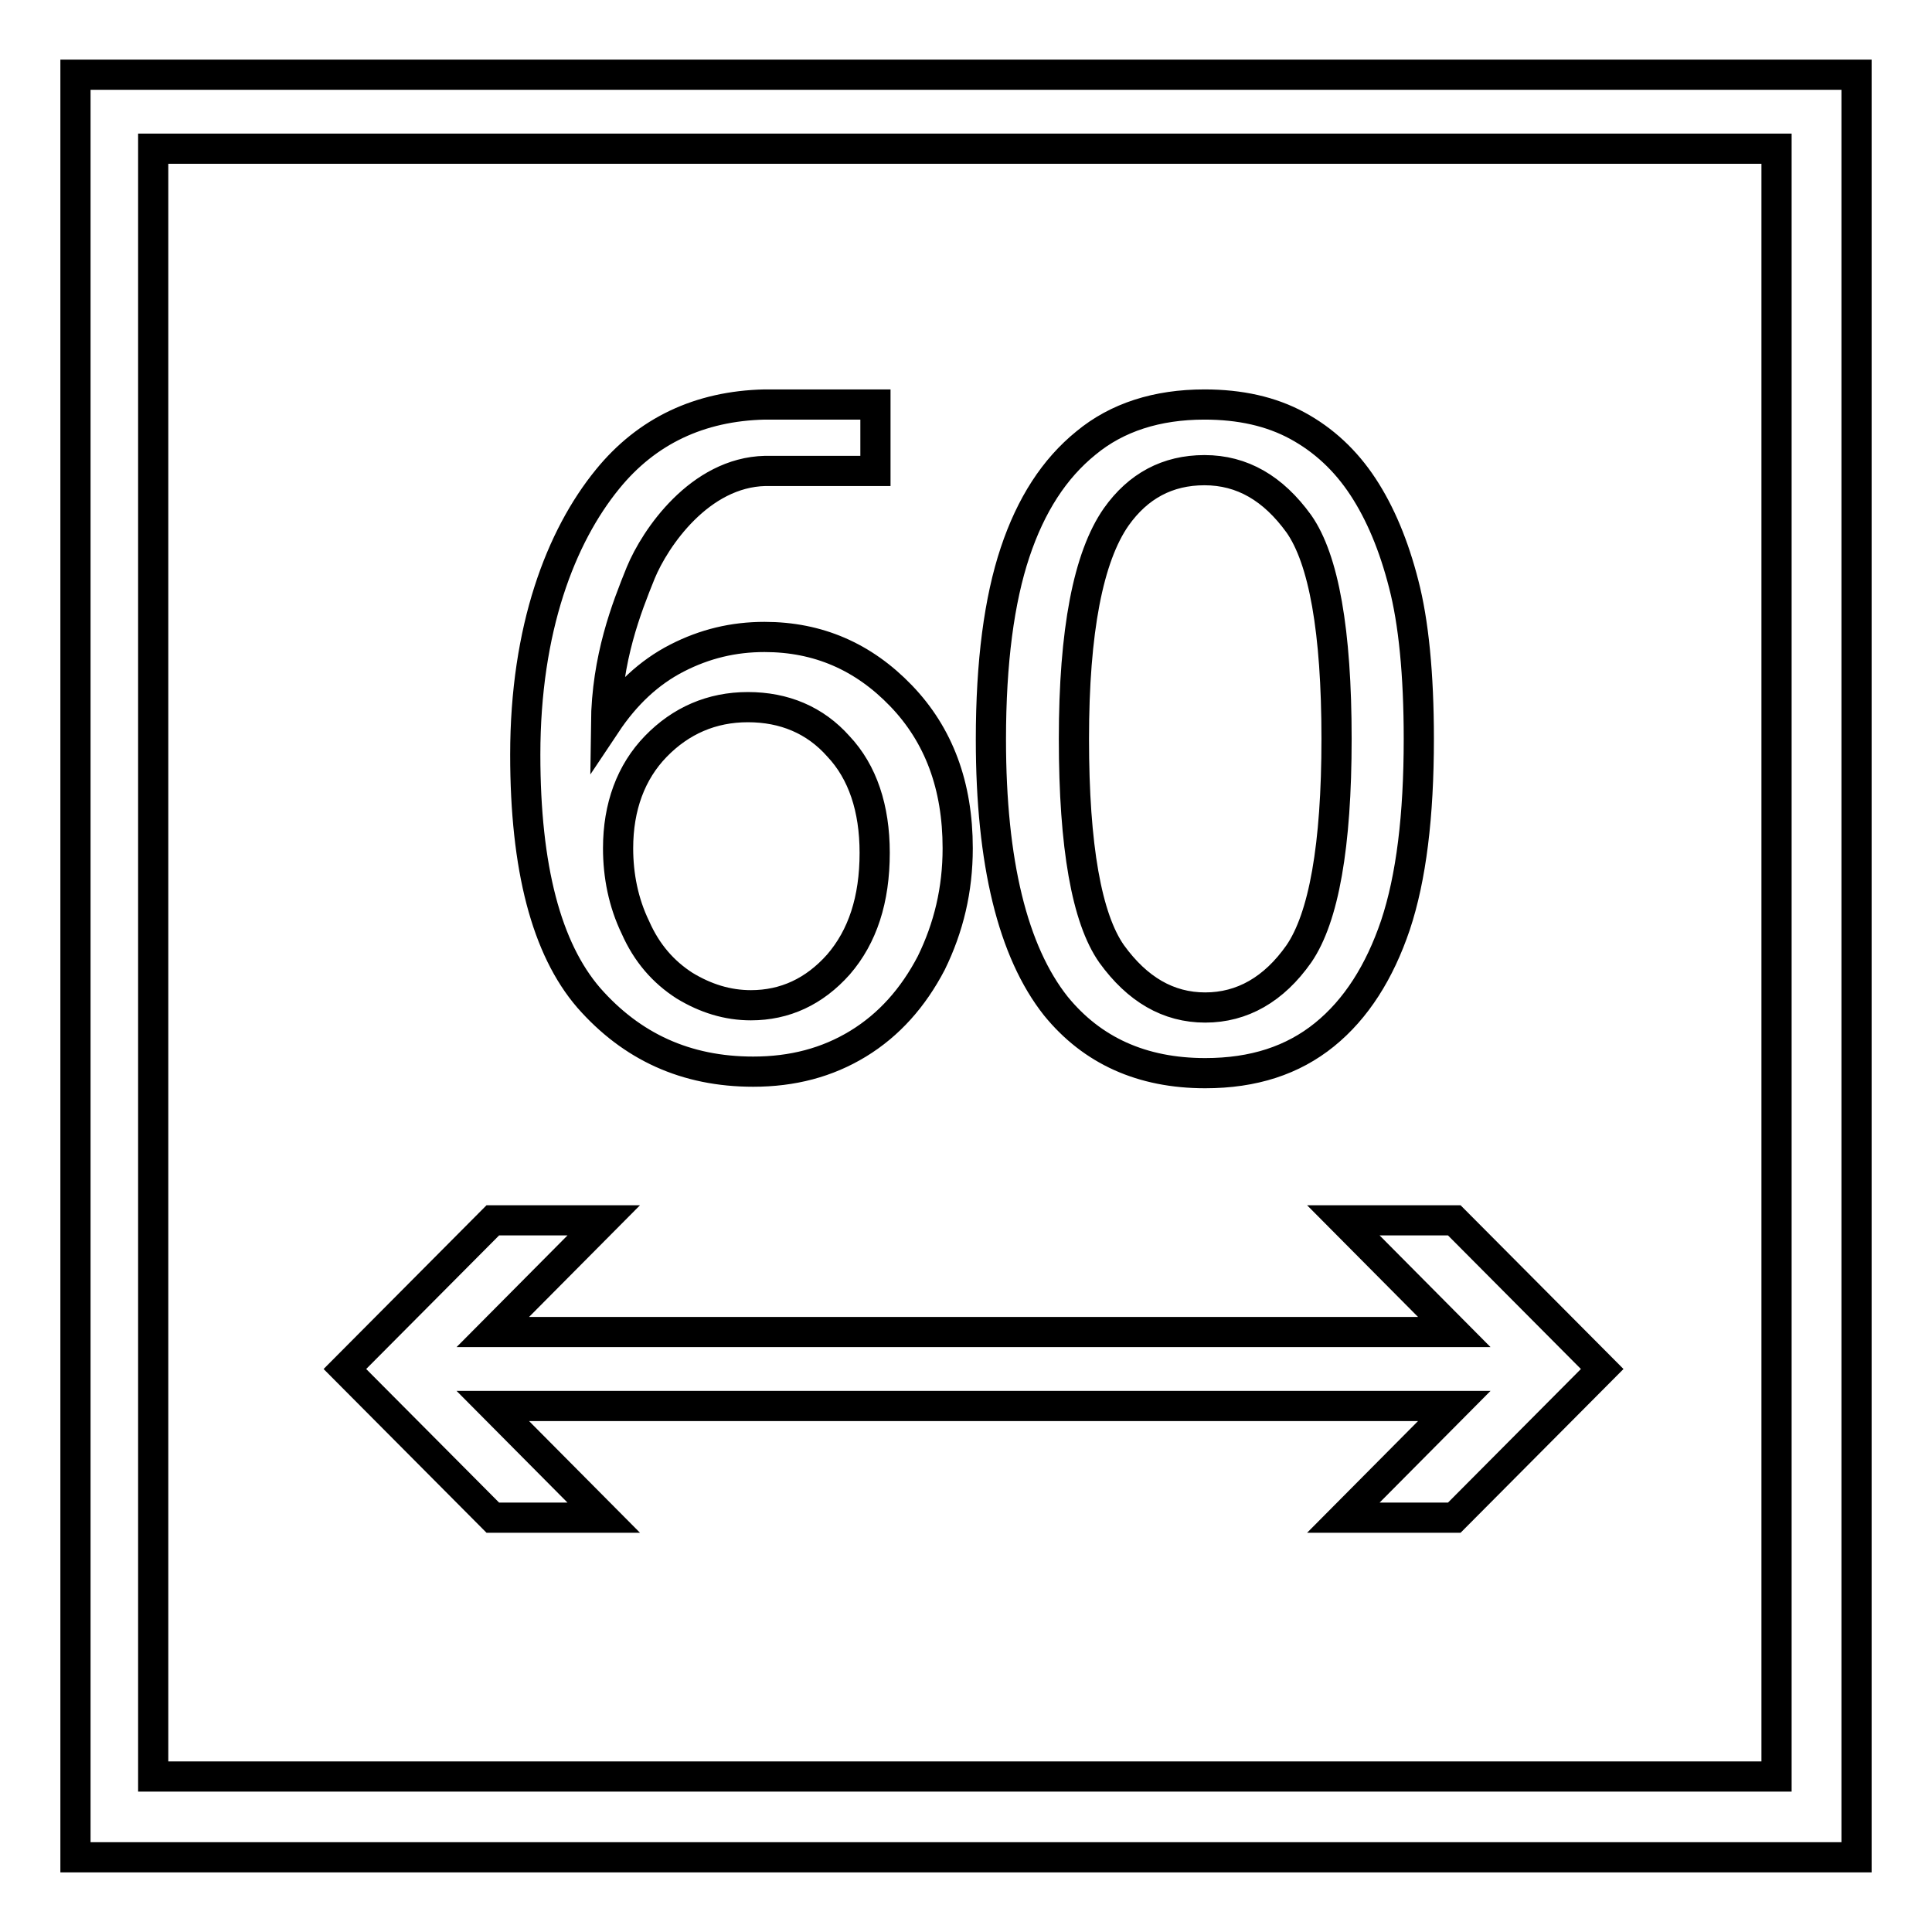 <?xml version="1.0" encoding="utf-8"?>
<!-- Svg Vector Icons : http://www.onlinewebfonts.com/icon -->
<!DOCTYPE svg PUBLIC "-//W3C//DTD SVG 1.1//EN" "http://www.w3.org/Graphics/SVG/1.1/DTD/svg11.dtd">
<svg version="1.1" xmlns="http://www.w3.org/2000/svg" xmlns:xlink="http://www.w3.org/1999/xlink" x="0px" y="0px" viewBox="0 0 256 256" enable-background="new 0 0 256 256" xml:space="preserve">
<g> <path stroke-width="4" fill-opacity="0" stroke="#000000"  d="M10,9.9v236.2h236V9.9H10z M20.3,235.4V19.7h215.1v215.7H20.3z M178,161.7l14.7,14.8H65.3L80,161.7H65.3 l-19.6,19.7l0,0l19.6,19.7H80l-14.7-14.8h127.4L178,201.1h14.7l19.6-19.7l0,0l-19.6-19.7H178z M99.8,142c5.2,0,9.8-1.2,13.9-3.7 c4.1-2.5,7.3-6.1,9.7-10.7c2.3-4.7,3.5-9.7,3.5-15.2c0-8.3-2.5-15-7.5-20.2s-11-7.8-18.1-7.8c-4.1,0-7.9,0.9-11.6,2.8 c-3.7,1.9-6.8,4.8-9.4,8.7c0.1-8.7,2.7-15.3,4.6-20c1.9-4.6,7.8-13.3,16.5-13.5H116v-8.8h-14.7v0c-8.6,0.2-15.6,3.5-20.8,9.9 c-6.2,7.6-10.9,19.8-10.9,36.5c0,15,2.8,25.7,8.4,32.2C83.7,138.7,90.9,142,99.8,142z M86.9,98.9c3.3-3.4,7.4-5.2,12.2-5.2 c4.8,0,8.9,1.7,12,5.2c3.2,3.4,4.8,8.2,4.8,14.1c0,6.2-1.6,11.1-4.8,14.8c-3.2,3.6-7.1,5.4-11.6,5.4c-3.1,0-6-0.9-8.8-2.6 c-2.8-1.8-5-4.3-6.5-7.7c-1.6-3.3-2.3-6.9-2.3-10.5C81.9,106.9,83.6,102.3,86.9,98.9z M159.7,142.2c6.4,0,11.6-1.7,15.8-5.1 c4.2-3.4,7.3-8.3,9.4-14.5c2.1-6.3,3.1-14.5,3.1-24.7c0-8.6-0.7-15.5-2-20.5c-1.3-5.1-3.1-9.4-5.4-12.9c-2.3-3.5-5.2-6.2-8.7-8.1 c-3.5-1.9-7.6-2.8-12.3-2.8c-6.3,0-11.6,1.7-15.7,5.1c-4.2,3.4-7.3,8.2-9.4,14.5c-2.1,6.3-3.2,14.5-3.2,24.8 c0,16.3,2.9,28.1,8.6,35.3C144.7,139.2,151.3,142.2,159.7,142.2z M147.9,68.5c2.9-4.1,6.8-6.2,11.7-6.2c5,0,9.1,2.4,12.5,7.1 c3.3,4.7,5,14.2,5,28.5c0,14.2-1.7,23.7-5,28.5c-3.3,4.7-7.5,7.1-12.4,7.1c-4.9,0-9-2.4-12.4-7.1c-3.3-4.7-5-14.2-5-28.5 C142.3,83.6,144.2,73.8,147.9,68.5z"/></g>
</svg>